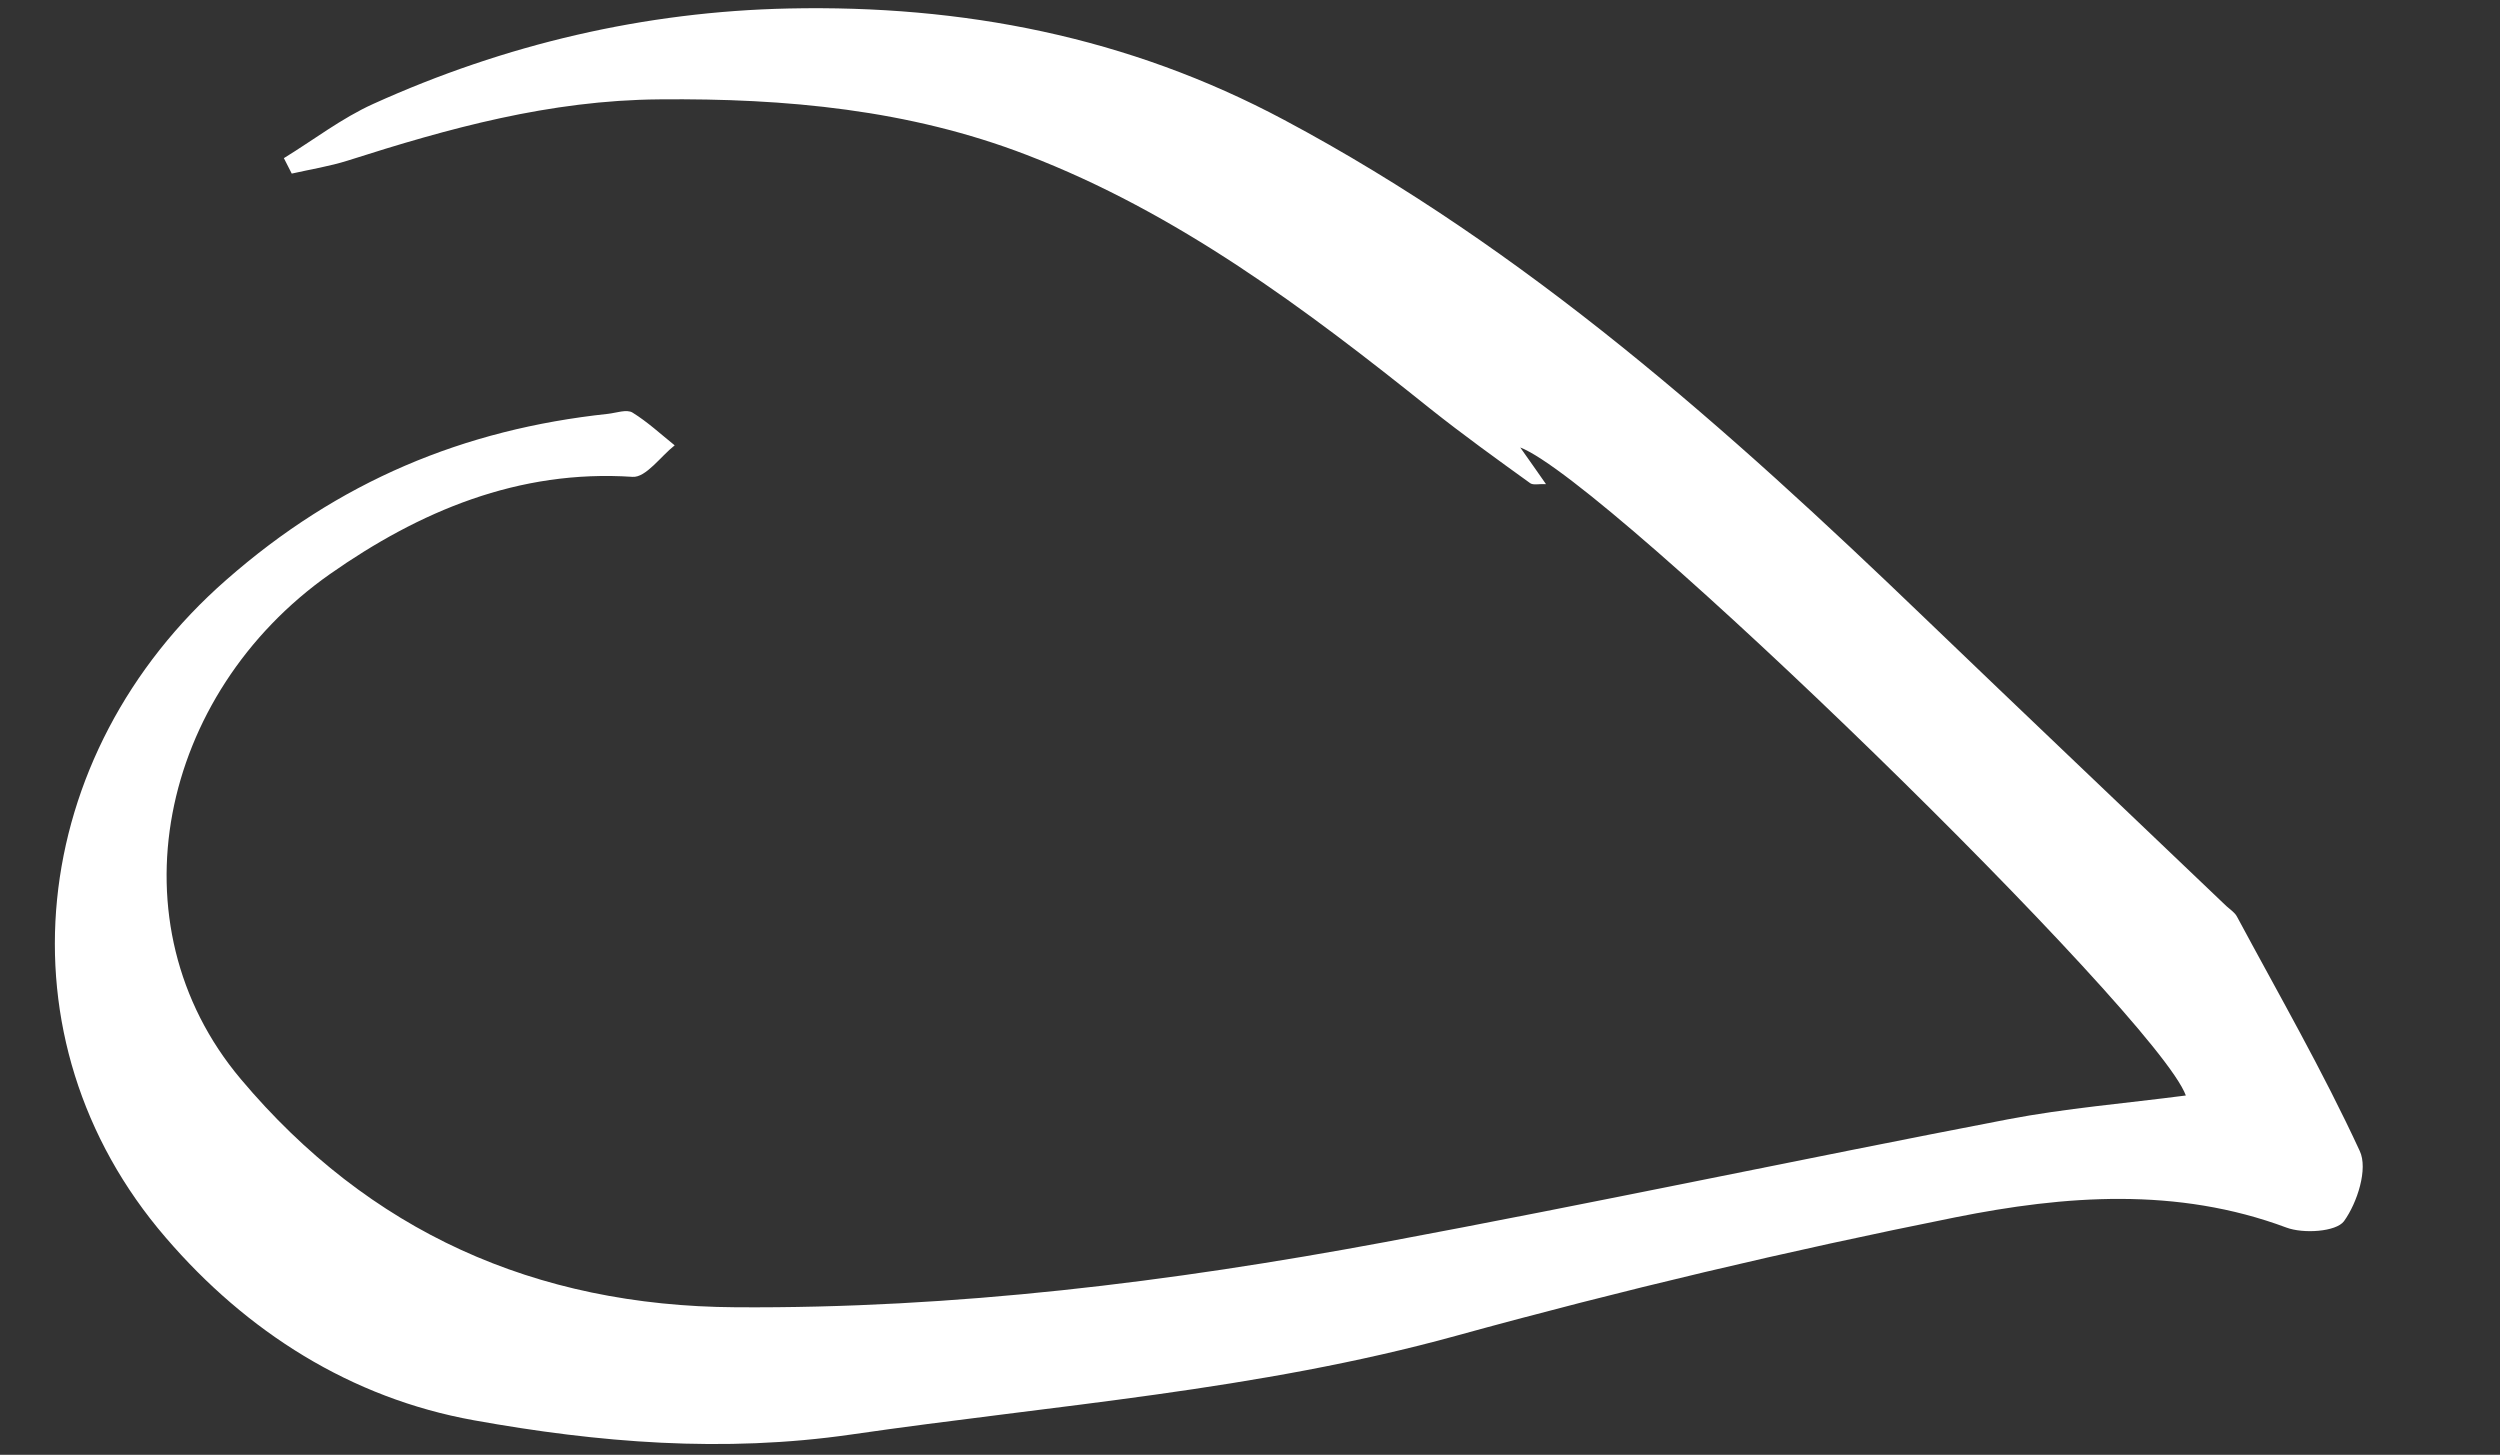 <?xml version="1.0" encoding="utf-8"?>
<!-- Generator: Adobe Illustrator 26.1.0, SVG Export Plug-In . SVG Version: 6.00 Build 0)  -->
<svg version="1.1" id="Layer_1" xmlns="http://www.w3.org/2000/svg" xmlns:xlink="http://www.w3.org/1999/xlink" x="0px" y="0px"
	 viewBox="0 0 825.2 480.2" style="enable-background:new 0 0 825.2 480.2;" xml:space="preserve">
<rect x="0" y="0" width="825.2" height="480.2" fill="#333333" stroke="none"/>
<style type="text/css">
	.st0{fill:#FFFFFF;}
</style>
<g>
	<path class="st0" d="M156.4,468.8c41,7.4,82.4,10.8,124.6,4.7c66.8-9.7,134.1-14.5,199.7-32.6c54.4-15,109.4-28,164.8-39.1
		c36-7.2,73-10.1,109.2,3.4c5.6,2.1,16.4,1.4,19-2.1c4.4-6.1,8-17.3,5.2-23.2c-12.2-26.4-26.7-51.6-40.5-77.3
		c-0.7-1.4-2.3-2.4-3.5-3.5c-33.3-31.8-66.7-63.5-99.9-95.4C570.4,141.6,504,82.3,423.9,39.6C372.2,12,317.6,1.6,260.4,2.8
		c-47.6,1-93.7,11.8-137.2,31.5c-10.4,4.7-19.7,11.9-29.5,17.9c0.9,1.7,1.7,3.4,2.6,5.1c6.2-1.4,12.5-2.4,18.5-4.3
		c33.5-10.7,66.6-19.9,102.8-20.2c41.8-0.4,82.5,3.4,121.2,18.3c49.8,19.1,92.1,50.8,133.4,83.9c10.7,8.5,21.8,16.5,32.9,24.5
		c1,0.7,2.8,0.2,5.2,0.3c-2.9-4.2-5.2-7.4-8.5-12.1c28.9,11,210.2,187.7,219.7,213.9c-19.9,2.6-39.6,4.2-58.9,7.9
		C594,382.7,525.7,397.2,457.1,410c-70.8,13.2-142,22-214.3,21.5c-66.2-0.4-121-25-163.3-75.3C36.4,305,52.6,229.1,108.9,189.5
		c29.5-20.7,62.2-34.6,99.9-32.1c4.4,0.3,9.3-6.8,13.9-10.4c-4.6-3.7-8.9-7.7-13.9-10.8c-1.9-1.2-5.4,0.1-8.1,0.4
		c-47.7,5.1-89,22.3-126,54.8C9,248.9-1.9,342.8,54.7,408.5C81.4,439.6,115.8,461.5,156.4,468.8z"/>
</g>
</svg>
